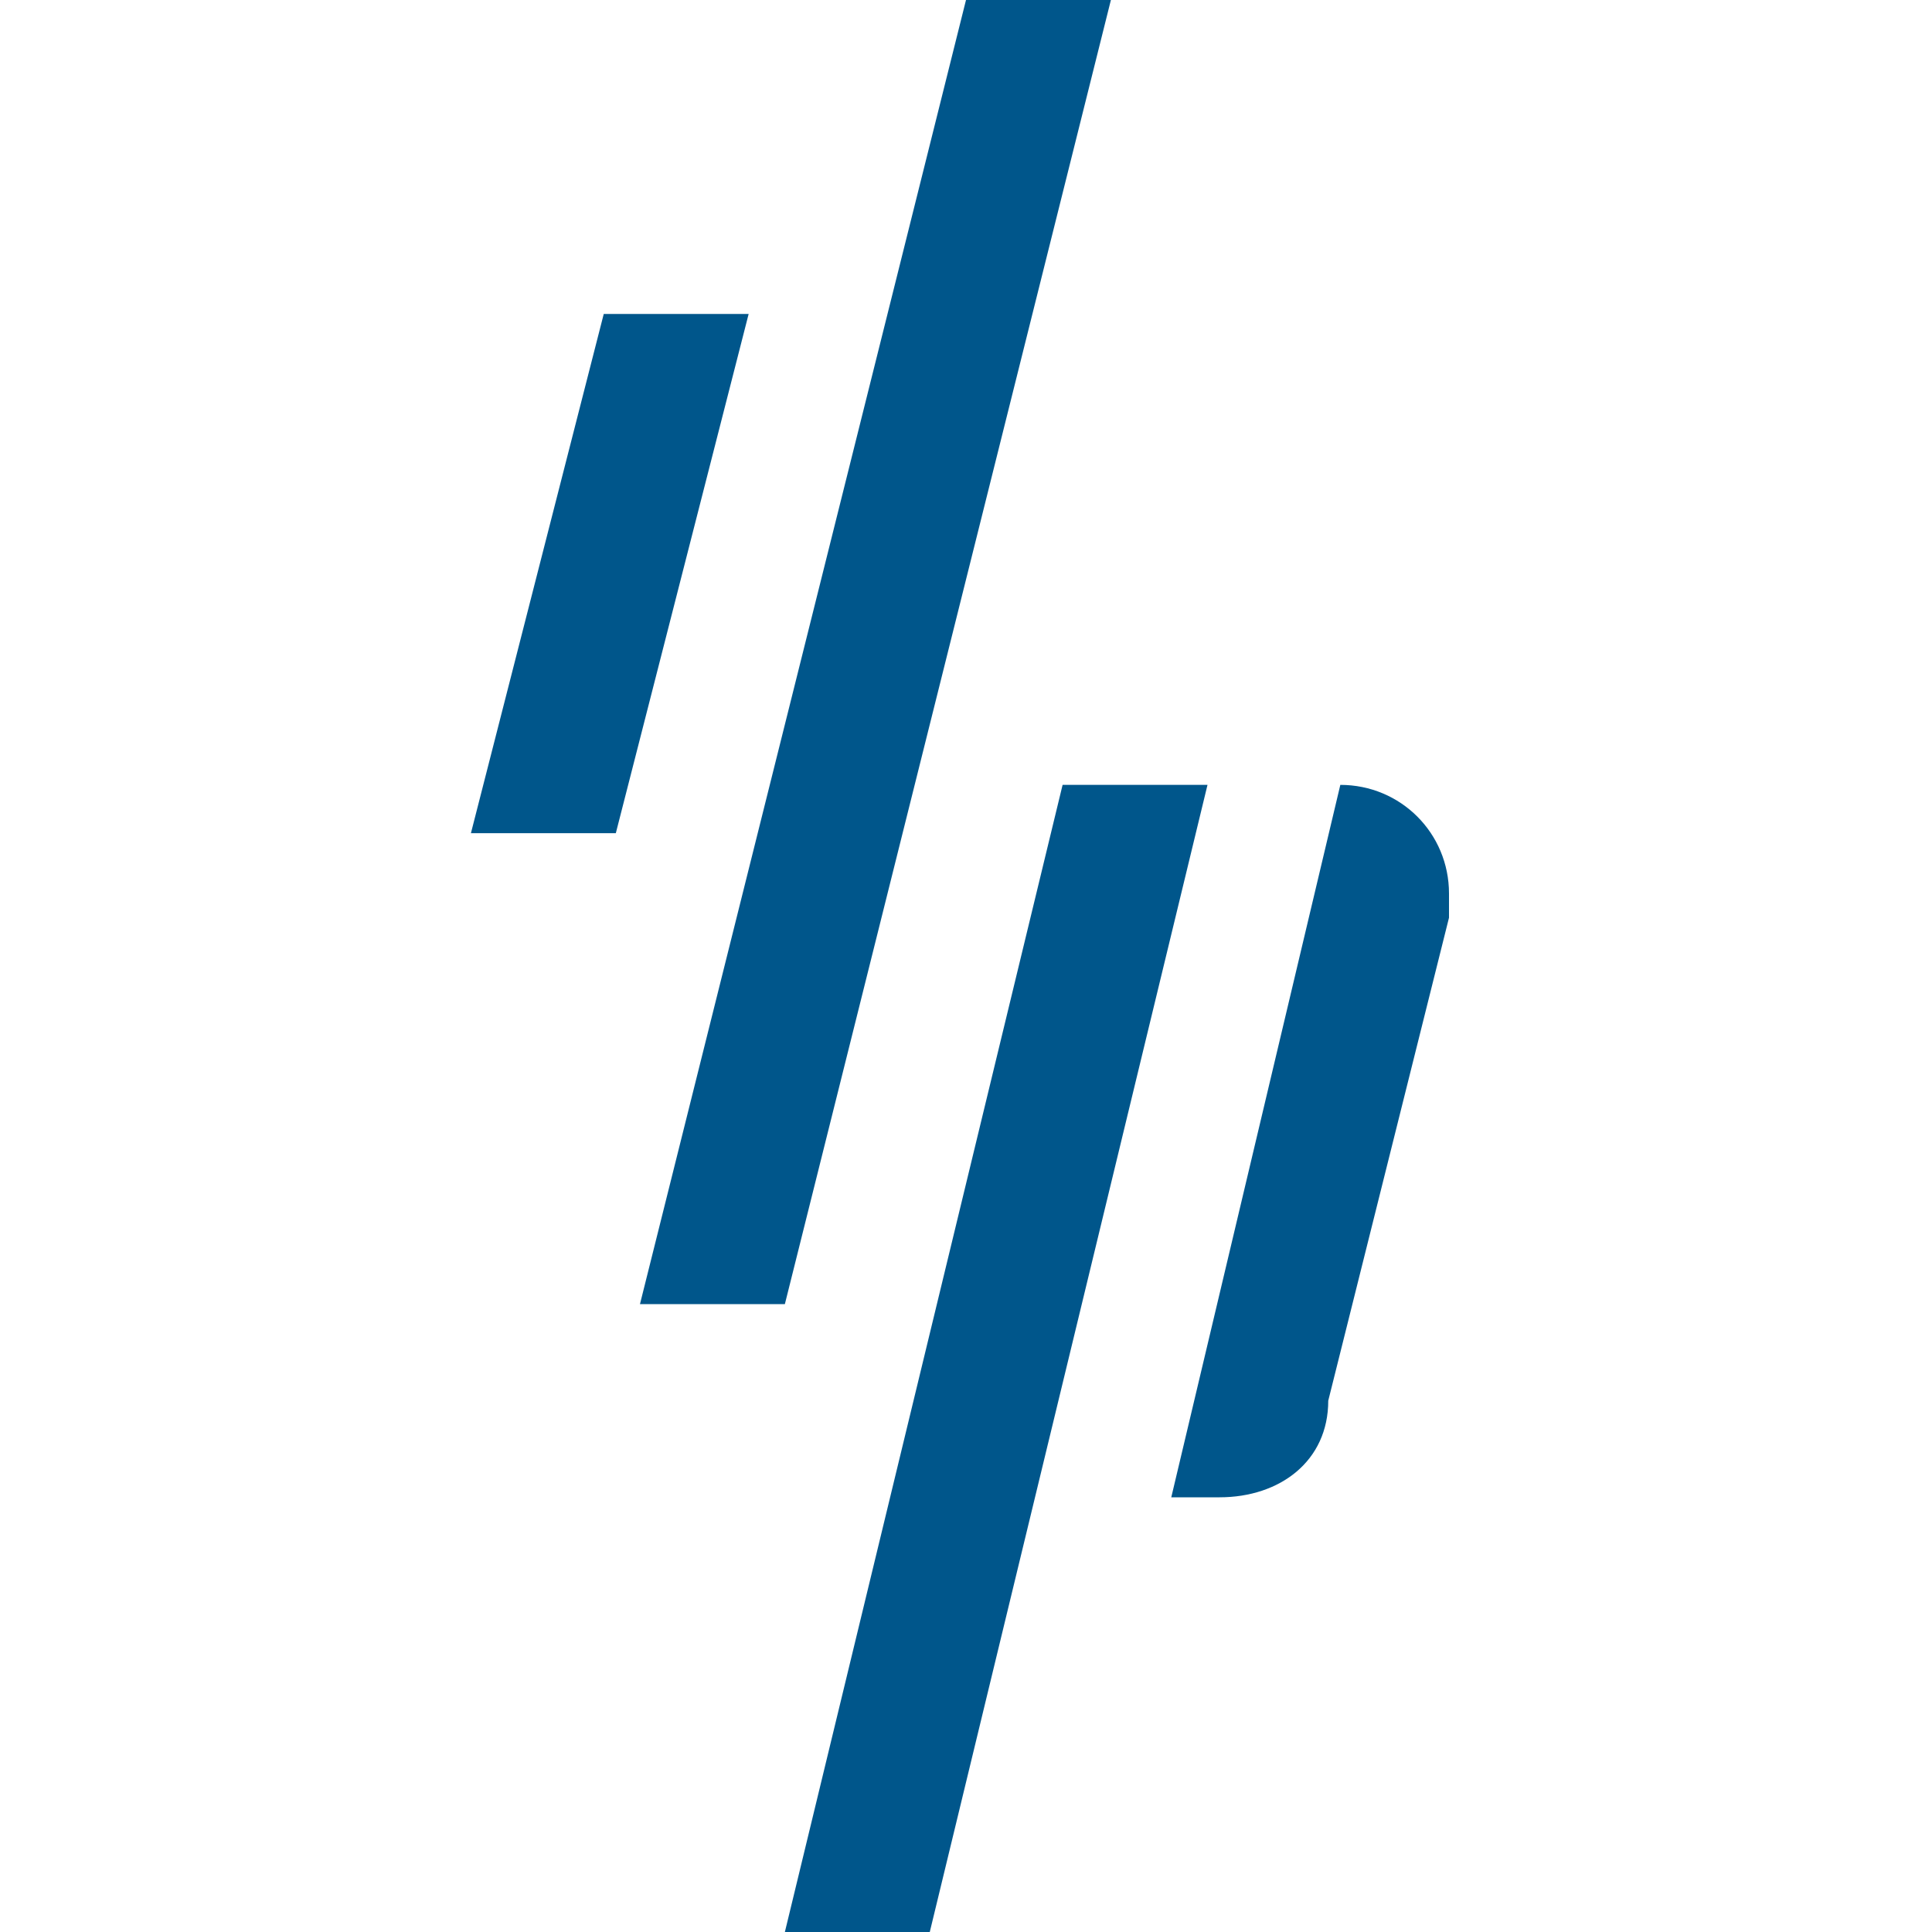 <?xml version="1.0" encoding="utf-8"?>
<!-- Generator: Adobe Illustrator 25.4.1, SVG Export Plug-In . SVG Version: 6.00 Build 0)  -->
<svg version="1.1" id="Layer_1" xmlns="http://www.w3.org/2000/svg" xmlns:xlink="http://www.w3.org/1999/xlink" x="0px" y="0px"
	 width="16px" height="16px" viewBox="0 0 16 16" style="enable-background:new 0 0 16 16;" xml:space="preserve">
<style type="text/css">
	.st0{fill:#00568B;}
</style>
<g id="HP_Pro_Icon_00000101784739604336462630000009065003155886620032_" transform="translate(-0.92 -0.301)">
	<g id="Group_654_00000150072483632570128100000006170777050438430087_" transform="translate(0.92 0.301)">
		<path id="Path_41_00000080198803876366058020000001983784303116385416_" class="st0" d="M7.7,16H6.5l2.3-9.5H10L7.7,16z"/>
		<path id="Path_42_00000181794464386028888480000010418099060280044983_" class="st0" d="M10.1,12.4H9.7l1.4-5.9l0,0
			c0.5,0,0.9,0.4,0.9,0.9c0,0.1,0,0.1,0,0.2l-1,4C11,12.1,10.6,12.4,10.1,12.4z"/>
		<path id="Path_43_00000146460419035408207170000009869537385430019222_" class="st0" d="M5.1,6.9H3.9L5,2.6l1.2,0L5.1,6.9z"/>
		<path id="Path_44_00000135649549988937963610000004733528321305933467_" class="st0" d="M6.5,10.8H5.3L8,0h1.2L6.5,10.8z"/>
	</g>
</g>
</svg>
